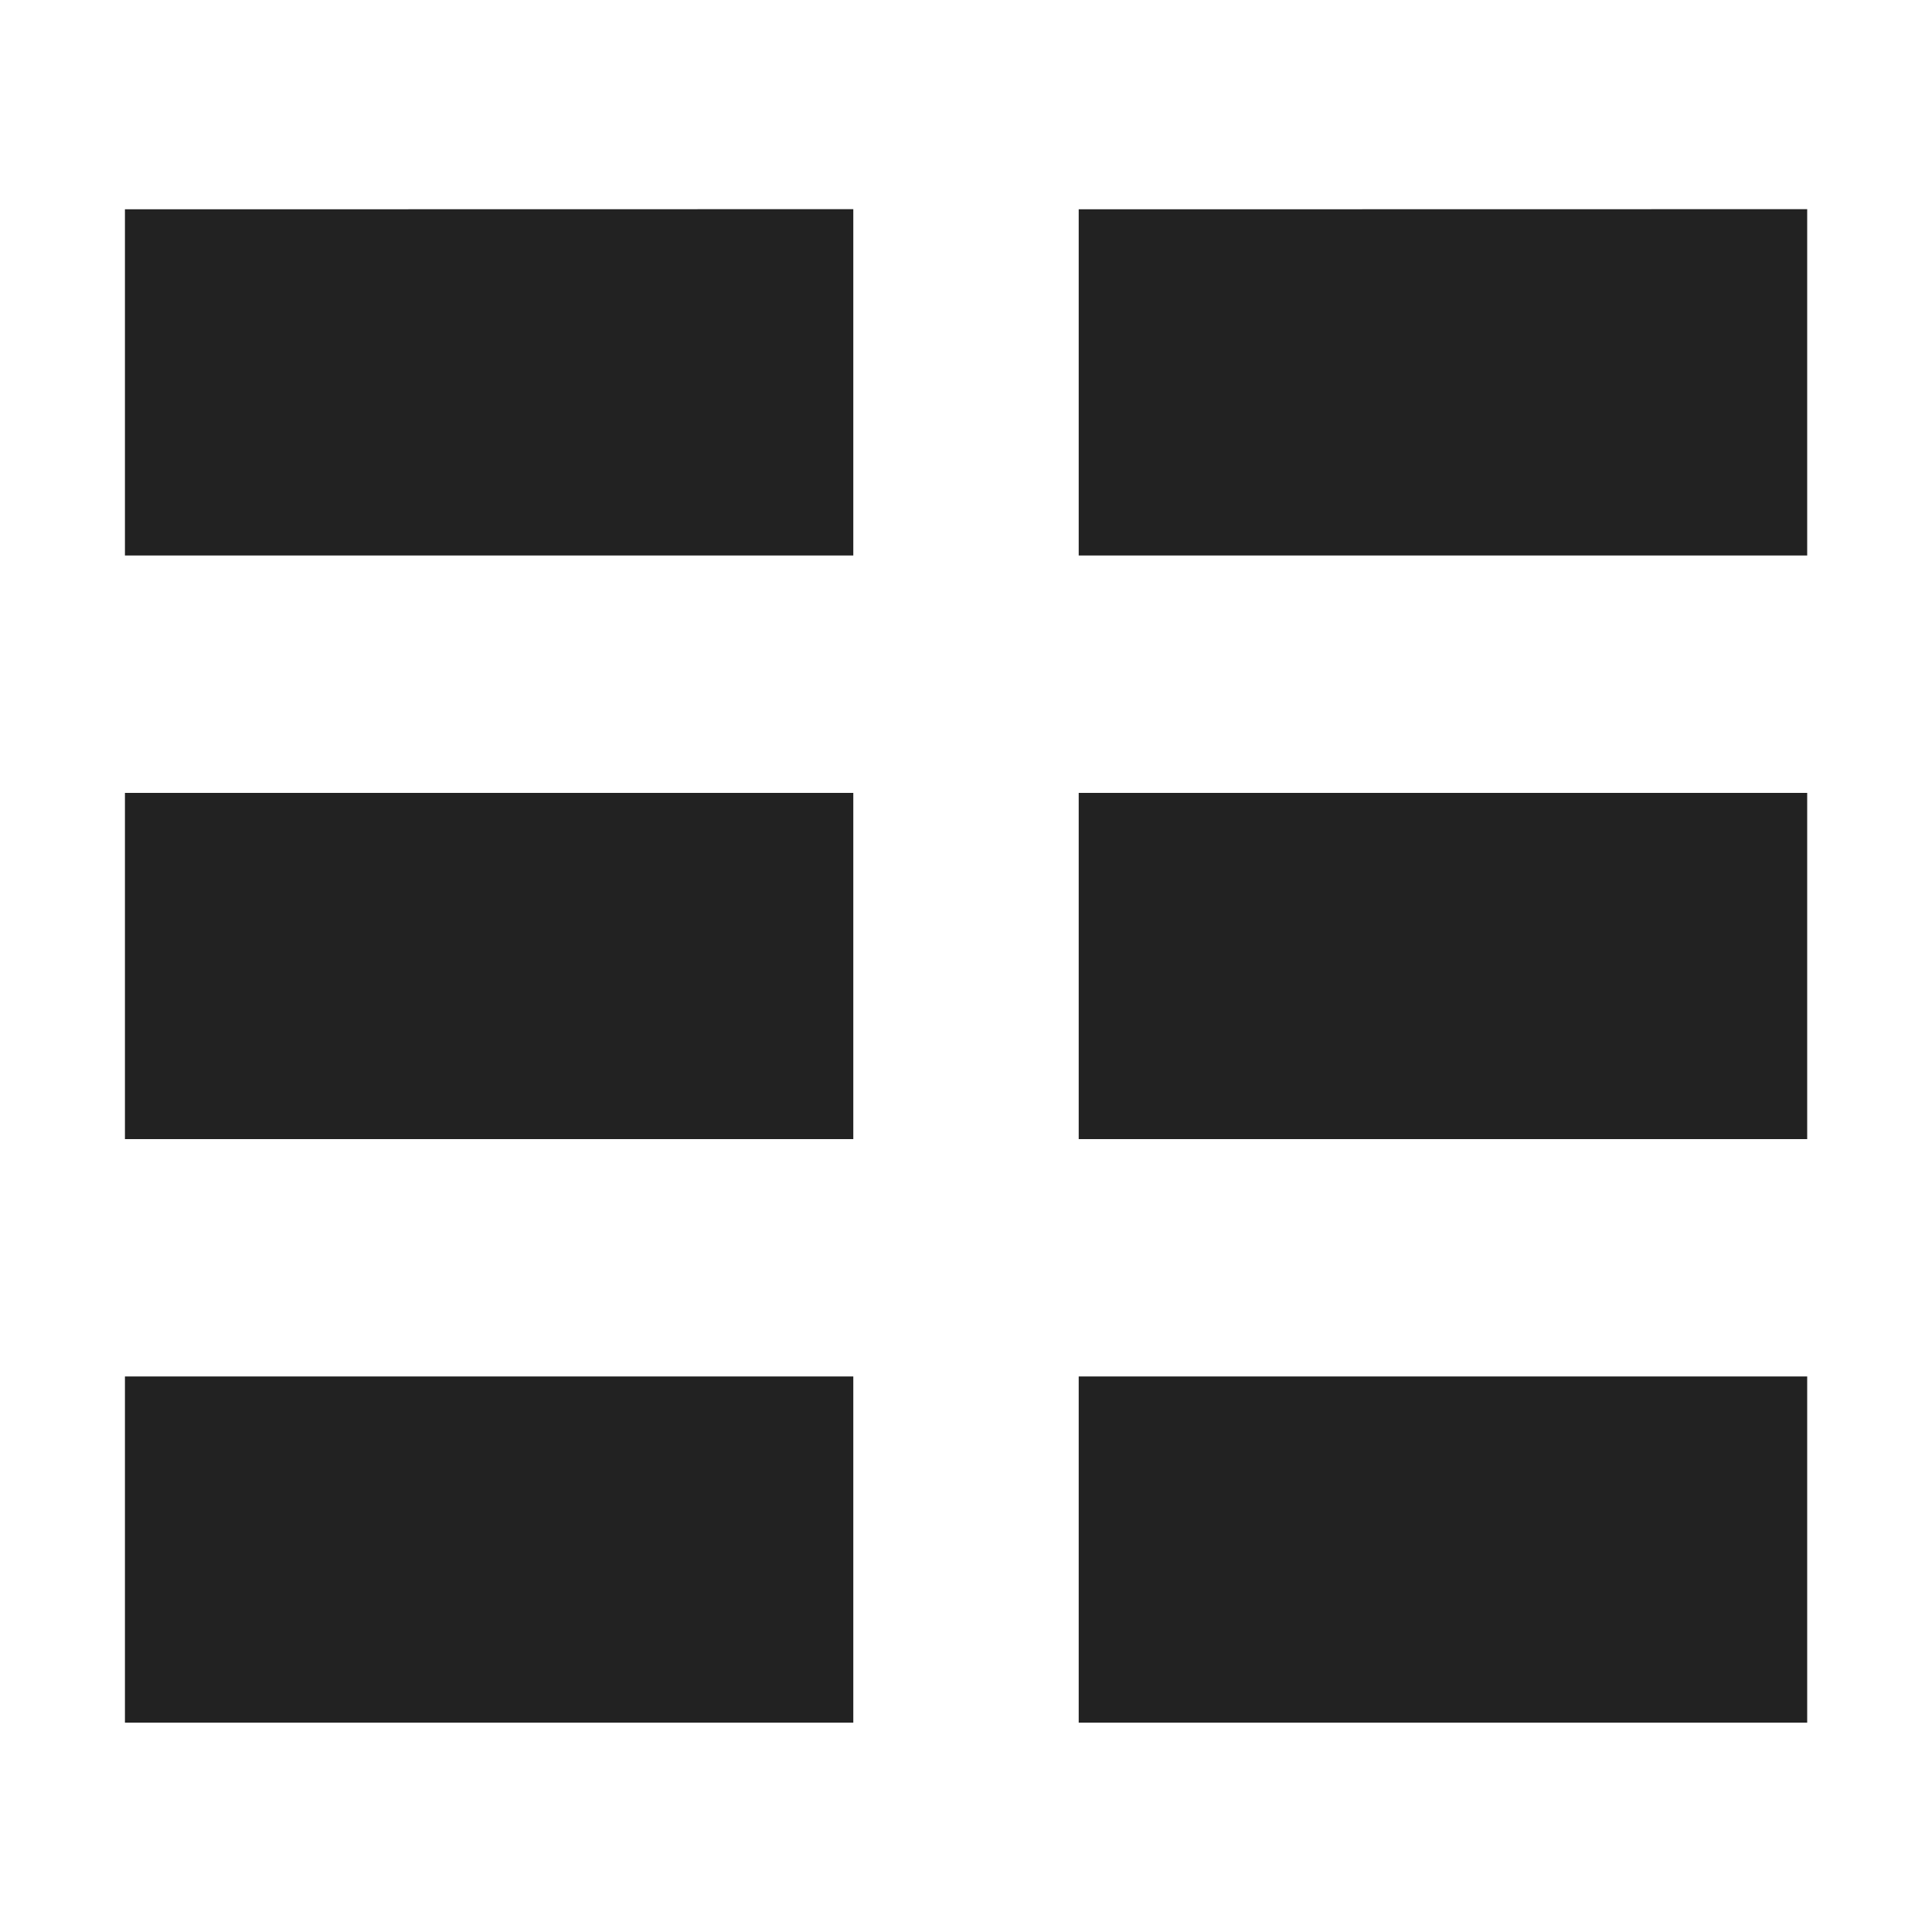 <?xml version="1.0" encoding="UTF-8"?>
<svg width="15" height="15" version="1.1" viewBox="0 0 15 15" xmlns="http://www.w3.org/2000/svg">
 <path d="m0.97 1.625v2.688h5.655v-2.689zm7.405 0v2.688h5.656v-2.689zm-7.405 4.531v2.688h5.655v-2.688zm7.405 0v2.688h5.656v-2.688zm-7.405 4.532v2.687h5.655v-2.688h-5.655zm7.405 0v2.687h5.656v-2.688h-5.655z" fill="#222"/>
</svg>
